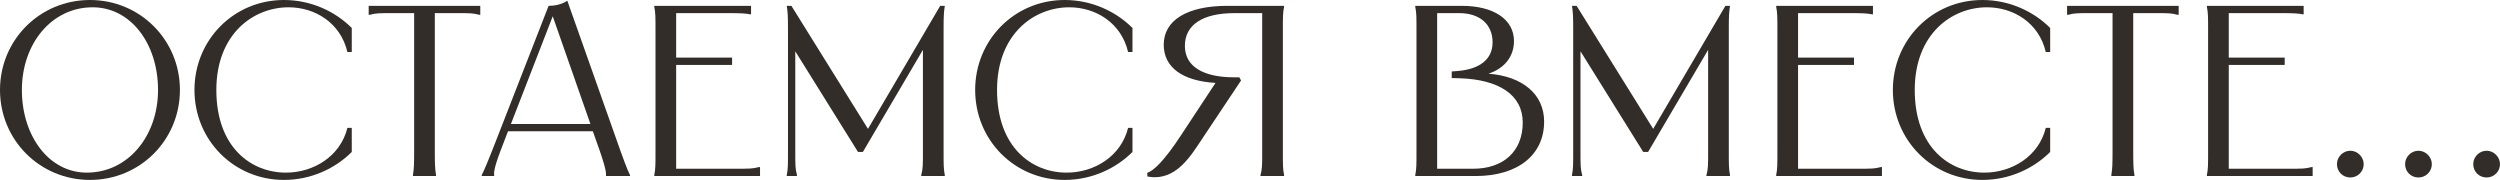 <?xml version="1.0" encoding="UTF-8"?> <svg xmlns="http://www.w3.org/2000/svg" viewBox="0 0 205.645 14.8" fill="none"><path d="M7.4 14.8C3.28 14.8 0 11.52 0 7.4C0 3.28 3.28 0 7.4 0C11.52 0 14.8 3.28 14.8 7.4C14.8 11.52 11.52 14.8 7.4 14.8ZM1.8 7.4C1.8 11.18 4.02 14.2 7.14 14.2C10.54 14.2 13 11.18 13 7.4C13 3.6 10.76 0.6 7.62 0.6C4.24 0.6 1.8 3.6 1.8 7.4Z" fill="#322D29"></path><path d="M28.936 2.3V4.28H28.576C28.016 1.88 25.916 0.6 23.736 0.6C20.856 0.6 17.796 2.78 17.796 7.4C17.796 12.16 20.696 14.2 23.516 14.2C25.796 14.2 27.996 12.86 28.576 10.52H28.936V12.5C27.596 13.84 25.616 14.8 23.356 14.8C19.236 14.8 15.996 11.52 15.996 7.4C15.996 3.28 19.236 0 23.356 0C25.616 0 27.596 0.96 28.936 2.3Z" fill="#322D29"></path><path d="M30.327 0.48H39.507V1.22H39.427C38.907 1.08 38.667 1.08 37.607 1.08H35.767V12.38C35.767 13.58 35.787 13.86 35.847 14.26L35.867 14.4V14.48H33.967V14.4L33.987 14.26C34.047 13.86 34.067 13.58 34.067 12.38V1.08H32.227C31.167 1.08 30.927 1.08 30.407 1.22H30.327V0.48Z" fill="#322D29"></path><path d="M45.127 0.48C45.607 0.48 46.187 0.38 46.667 0.06L51.027 12.38C51.627 14.06 51.767 14.28 51.827 14.4V14.48H49.847V14.4C49.847 14.28 49.907 14.06 49.327 12.38L48.767 10.8H41.787L41.187 12.36C40.547 14.04 40.647 14.28 40.647 14.4V14.48H39.627V14.4C39.687 14.28 39.827 14.04 40.487 12.38L45.127 0.48ZM42.027 10.2H48.567L45.467 1.34L42.027 10.2Z" fill="#322D29"></path><path d="M53.82 0.48H61.78V1.18H61.72C61.32 1.1 60.939 1.08 59.88 1.08H55.619V4.74H60.22V5.34H55.619V13.88H60.42C61.68 13.88 61.919 13.88 62.439 13.74H62.519V14.48H53.82V14.4C53.92 13.88 53.92 13.64 53.92 12.38V2.58C53.92 1.32 53.92 1.08 53.82 0.56V0.48Z" fill="#322D29"></path><path d="M64.718 0.48H65.098L71.398 10.6L77.338 0.48H77.718C77.638 1 77.618 1.3 77.618 2.38V12.38C77.618 13.64 77.618 13.88 77.718 14.4V14.48H75.778V14.4C75.918 13.88 75.918 13.64 75.918 12.38V4.1L70.978 12.5H70.578L65.418 4.22V12.38C65.418 13.64 65.418 13.88 65.558 14.4V14.48H64.718V14.4C64.818 13.88 64.818 13.64 64.818 12.38V2.38C64.818 1.3 64.798 1 64.718 0.48Z" fill="#322D29"></path><path d="M93.155 2.3V4.28H92.795C92.235 1.88 90.135 0.6 87.955 0.6C85.075 0.6 82.015 2.78 82.015 7.4C82.015 12.16 84.915 14.2 87.735 14.2C90.015 14.2 92.215 12.86 92.795 10.52H93.155V12.5C91.815 13.84 89.835 14.8 87.575 14.8C83.455 14.8 80.215 11.52 80.215 7.4C80.215 3.28 83.455 0 87.575 0C89.835 0 91.815 0.96 93.155 2.3Z" fill="#322D29"></path><path d="M94.366 14.22C94.866 14.06 95.726 13.3 97.166 11.1L99.986 6.82C97.266 6.66 95.726 5.54 95.726 3.68C95.726 1.68 97.626 0.48 100.966 0.48H105.626V0.56C105.526 1.08 105.526 1.32 105.526 2.58V12.38C105.526 13.64 105.526 13.88 105.626 14.4V14.48H103.686V14.4C103.826 13.88 103.826 13.64 103.826 12.38V1.08H101.546C98.926 1.08 97.466 2.04 97.466 3.78C97.466 5.44 98.926 6.36 101.526 6.36H101.946L102.086 6.62L98.486 12.02C97.506 13.5 96.306 14.88 94.386 14.52L94.366 14.22Z" fill="#322D29"></path><path d="M120.237 0.48C122.877 0.48 124.537 1.6 124.537 3.38C124.537 4.66 123.737 5.64 122.437 6.06C125.257 6.28 127.017 7.76 127.017 10C127.017 12.76 124.837 14.48 121.377 14.48H116.417V14.4C116.517 13.88 116.517 13.64 116.517 12.38V2.58C116.517 1.32 116.517 1.08 116.417 0.56V0.48H120.237ZM118.217 13.88H121.177C123.677 13.88 125.257 12.44 125.257 10.08C125.257 7.78 123.257 6.54 120.097 6.44L119.417 6.42V5.88L119.897 5.84C121.657 5.7 122.777 4.92 122.777 3.48C122.777 2 121.717 1.08 120.037 1.08H118.217V13.88Z" fill="#322D29"></path><path d="M129.308 0.48H129.688L135.988 10.6L141.928 0.48H142.308C142.228 1 142.208 1.3 142.208 2.38V12.38C142.208 13.64 142.208 13.88 142.308 14.4V14.48H140.368V14.4C140.508 13.88 140.508 13.64 140.508 12.38V4.1L135.568 12.5H135.168L130.008 4.22V12.38C130.008 13.64 130.008 13.88 130.148 14.4V14.48H129.308V14.4C129.408 13.88 129.408 13.64 129.408 12.38V2.38C129.408 1.3 129.388 1 129.308 0.48Z" fill="#322D29"></path><path d="M146.105 0.48H154.065V1.18H154.005C153.605 1.1 153.225 1.08 152.165 1.08H147.905V4.74H152.505V5.34H147.905V13.88H152.705C153.965 13.88 154.205 13.88 154.725 13.74H154.805V14.48H146.105V14.4C146.205 13.88 146.205 13.64 146.205 12.38V2.58C146.205 1.32 146.205 1.08 146.105 0.56V0.48Z" fill="#322D29"></path><path d="M168.643 2.3V4.28H168.283C167.723 1.88 165.623 0.6 163.443 0.6C160.563 0.6 157.503 2.78 157.503 7.4C157.503 12.16 160.403 14.2 163.223 14.2C165.503 14.2 167.703 12.86 168.283 10.52H168.643V12.5C167.303 13.84 165.323 14.8 163.063 14.8C158.943 14.8 155.703 11.52 155.703 7.4C155.703 3.28 158.943 0 163.063 0C165.323 0 167.303 0.96 168.643 2.3Z" fill="#322D29"></path><path d="M170.034 0.48H179.214V1.22H179.134C178.614 1.08 178.374 1.08 177.314 1.08H175.475V12.38C175.475 13.58 175.494 13.86 175.554 14.26L175.574 14.4V14.48H173.674V14.4L173.694 14.26C173.754 13.86 173.774 13.58 173.774 12.38V1.08H171.934C170.874 1.08 170.634 1.08 170.115 1.22H170.034V0.48Z" fill="#322D29"></path><path d="M181.534 0.48H189.494V1.18H189.434C189.034 1.1 188.654 1.08 187.594 1.08H183.334V4.74H187.934V5.34H183.334V13.88H188.134C189.394 13.88 189.634 13.88 190.154 13.74H190.234V14.48H181.534V14.4C181.634 13.88 181.634 13.64 181.634 12.38V2.58C181.634 1.32 181.634 1.08 181.534 0.56V0.48Z" fill="#322D29"></path><path d="M193.333 14.6C192.713 14.6 192.233 14.12 192.233 13.5C192.233 12.92 192.713 12.4 193.333 12.4C193.933 12.4 194.433 12.92 194.433 13.5C194.433 14.12 193.933 14.6 193.333 14.6Z" fill="#322D29"></path><path d="M198.938 14.6C198.318 14.6 197.838 14.12 197.838 13.5C197.838 12.92 198.318 12.4 198.938 12.4C199.538 12.4 200.038 12.92 200.038 13.5C200.038 14.12 199.538 14.6 198.938 14.6Z" fill="#322D29"></path><path d="M204.544 14.6C203.924 14.6 203.444 14.12 203.444 13.5C203.444 12.92 203.924 12.4 204.544 12.4C205.144 12.4 205.644 12.92 205.644 13.5C205.644 14.12 205.144 14.6 204.544 14.6Z" fill="#322D29"></path></svg> 